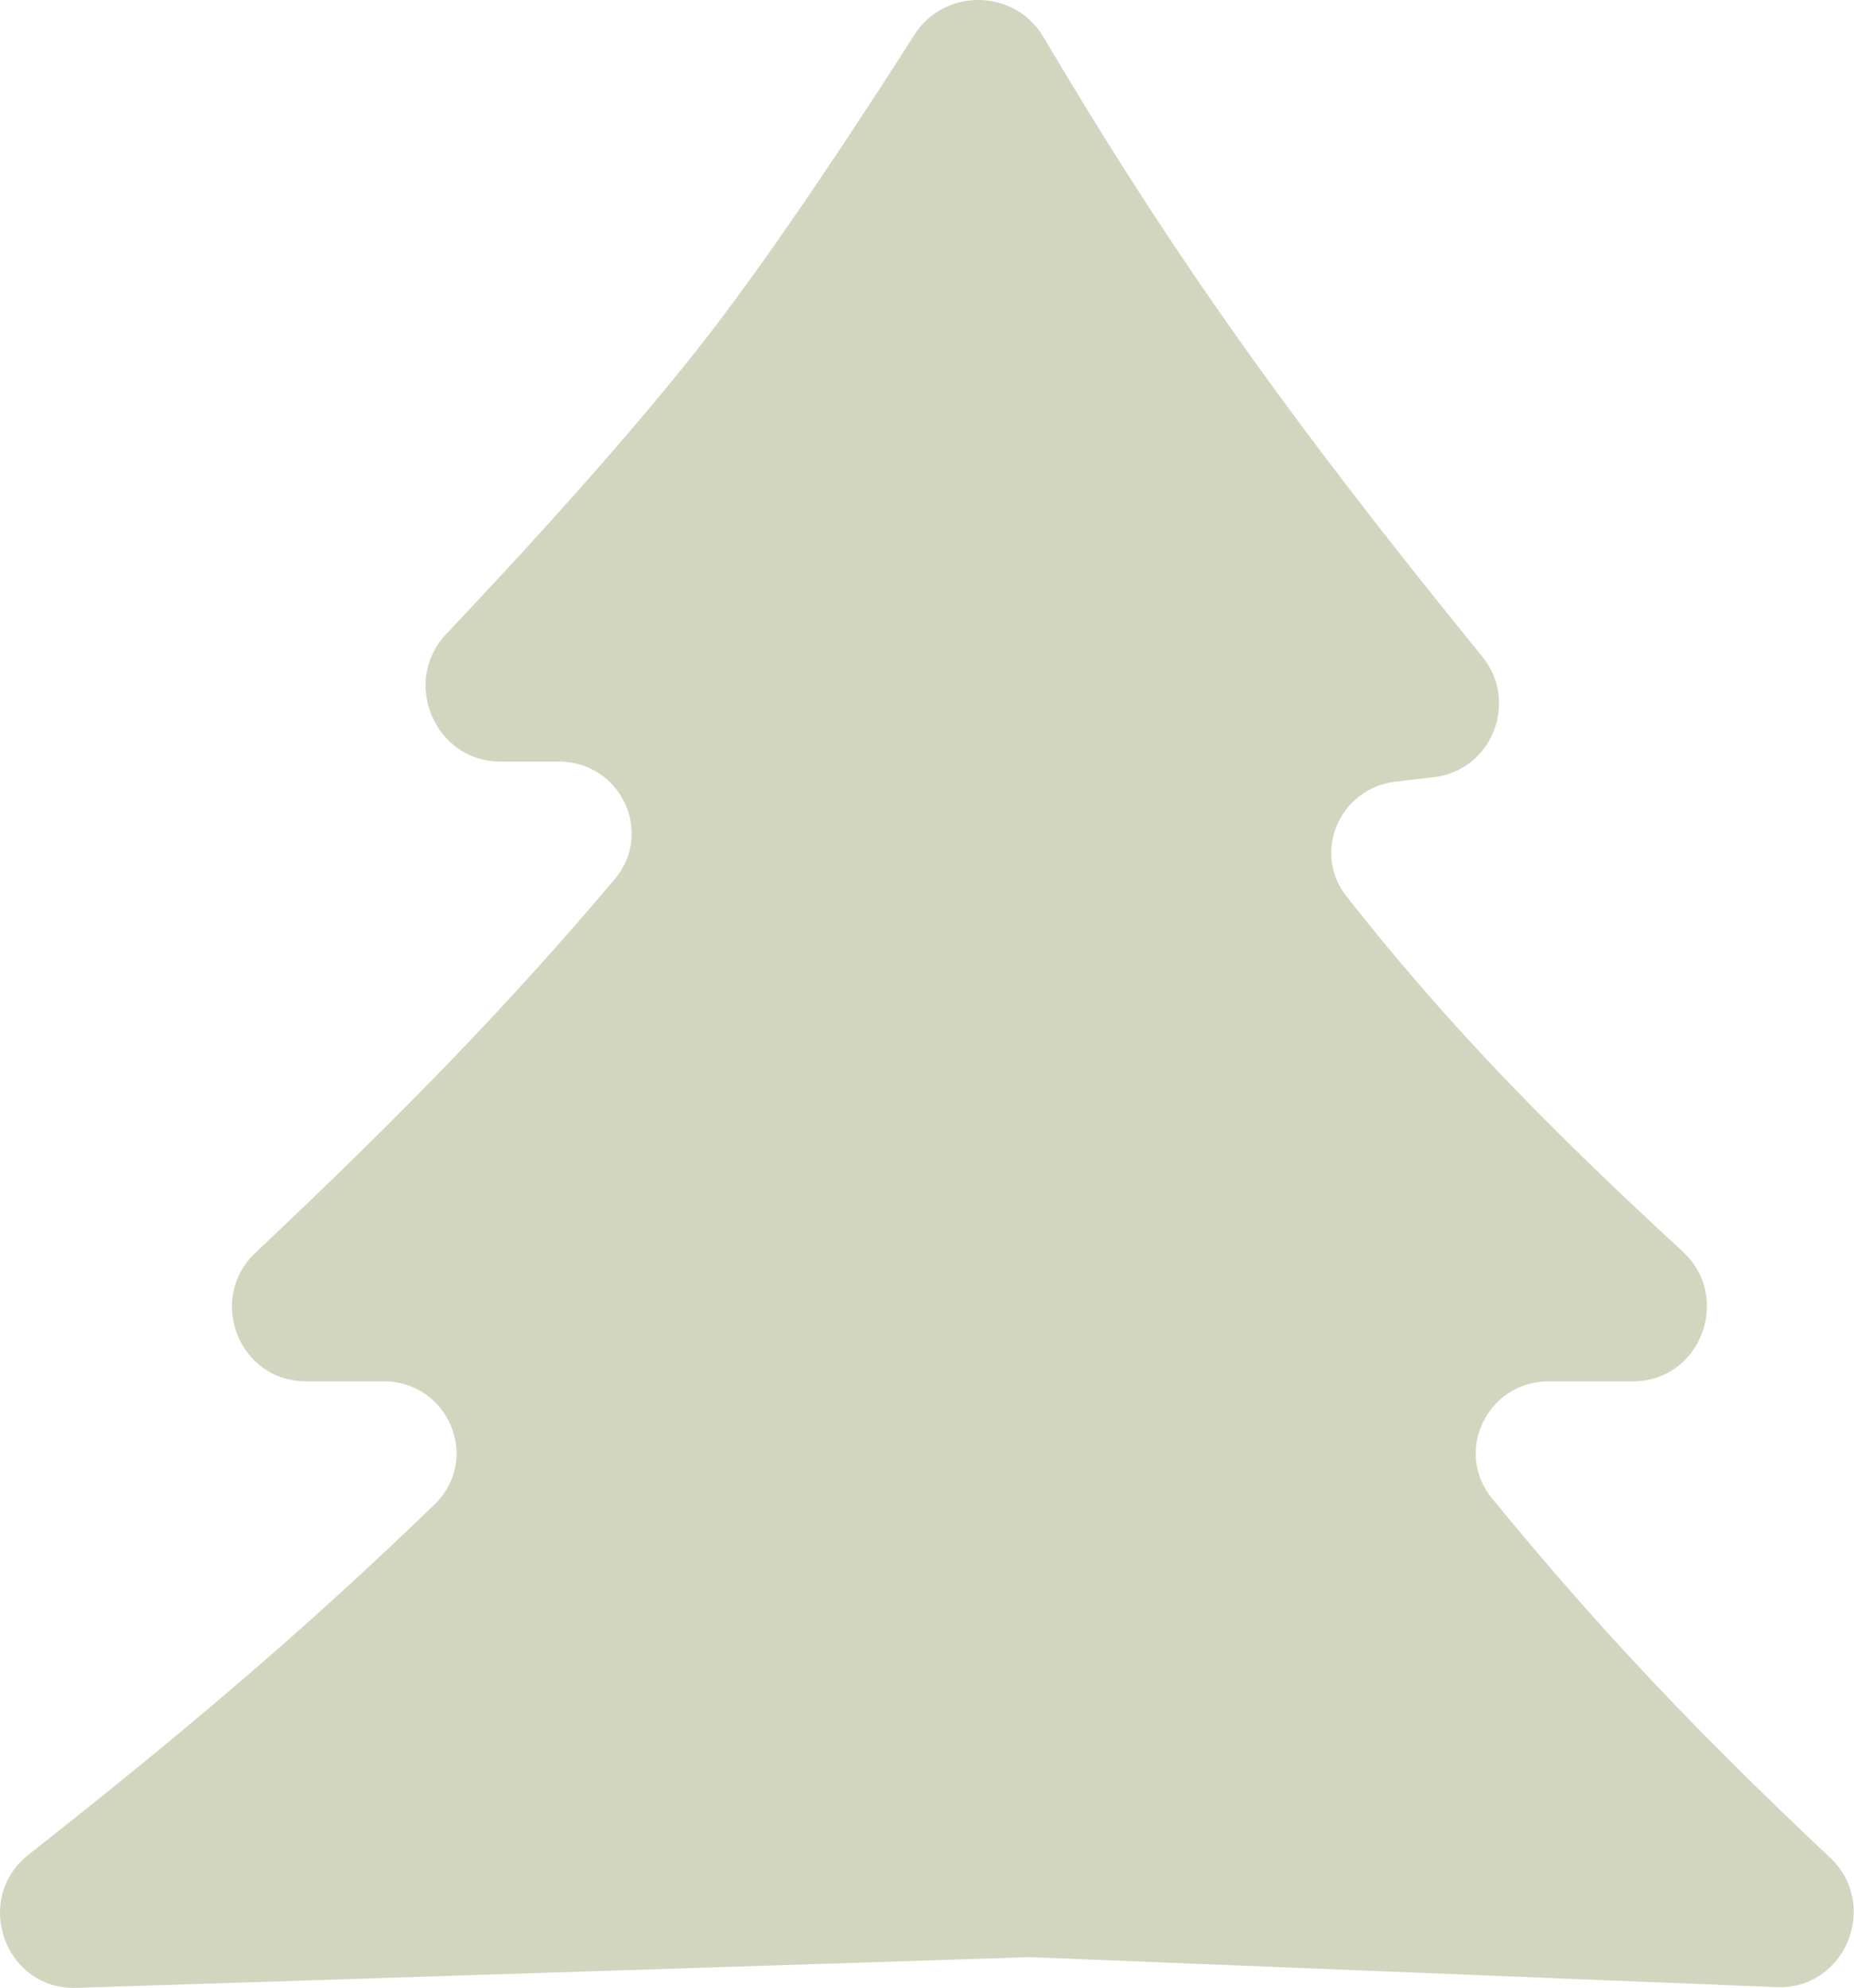 <?xml version="1.0" encoding="UTF-8"?> <svg xmlns="http://www.w3.org/2000/svg" width="1009" height="1082" viewBox="0 0 1009 1082" fill="none"> <path d="M966.881 1081.57L560.713 1065.26L41.568 1081.98C2.638 1083.23 -15.053 1033.58 15.547 1009.48C104.288 939.597 168.694 884.426 236.486 818.86C261.932 794.249 244.154 751.842 208.753 751.842H166.458C129.974 751.842 112.469 706.921 139.002 681.881C219.51 605.903 276.096 547.678 334.497 478.597C356.105 453.037 337.554 414.499 304.084 414.499H272.257C236.601 414.499 218.313 371.031 242.816 345.127C287.929 297.431 346.311 233.452 386.835 180.798C423.576 133.059 467.487 66.237 497.681 18.873C514.093 -6.872 552.32 -6.131 567.866 20.146C638.353 139.295 701.773 228.302 806.727 357.445C826.759 382.093 811.874 419.353 780.325 423.023L759.537 425.441C729.168 428.974 713.88 463.846 732.788 487.872C785.963 555.442 839.088 610.574 915.77 681.205C942.862 706.159 925.52 751.842 888.687 751.842H842.854C809.638 751.842 791 789.909 812.038 815.613C870.437 886.961 923.789 943.094 995.961 1011.09C1023.22 1036.78 1004.3 1083.07 966.881 1081.57Z" fill="#D2D6BF"></path> </svg> 
